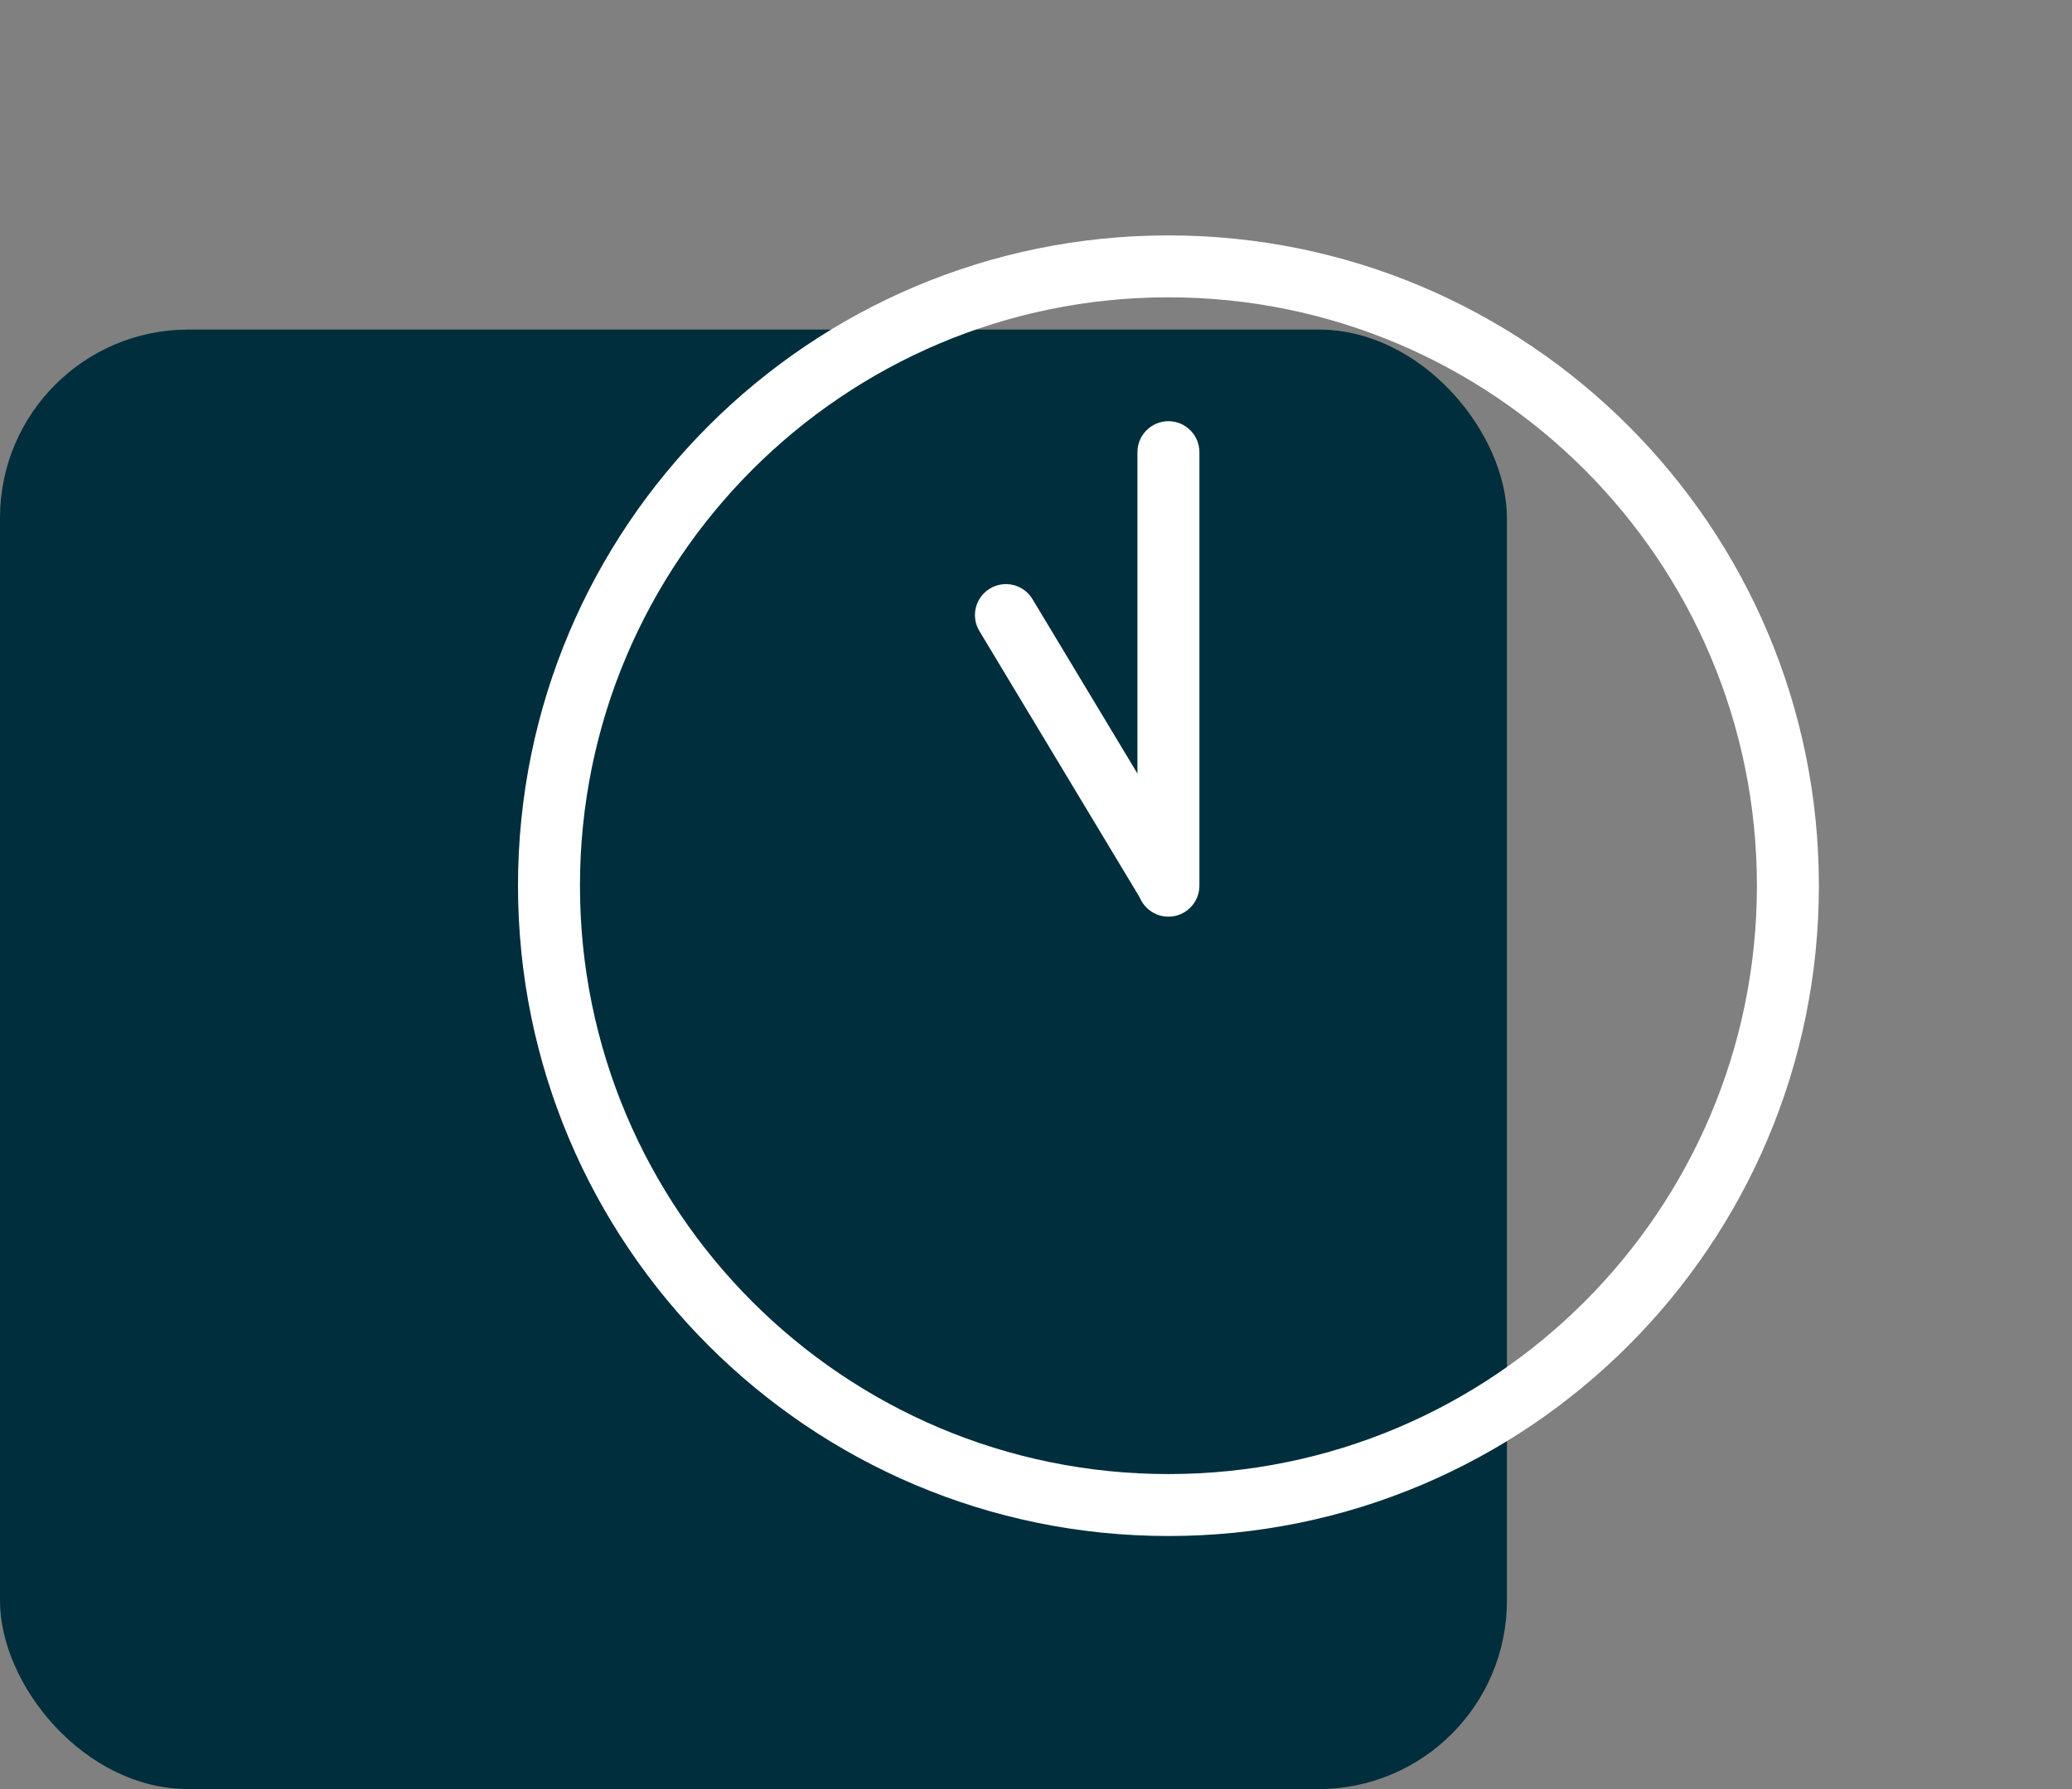 <svg width="44" height="38" viewBox="0 0 44 38" fill="none" xmlns="http://www.w3.org/2000/svg">
<rect x="0" y="0" width="44" height="38" fill="#808080" stroke="none"/>
<rect y="7" width="32" height="31" rx="4" fill="#002E3C"/>
<g clip-path="url(#clip0_472_11477)">
<path fill-rule="evenodd" clip-rule="evenodd" d="M24.812 6.315C17.911 6.315 12.316 11.911 12.316 18.812C12.316 25.714 17.911 31.309 24.812 31.309C31.714 31.309 37.309 25.714 37.309 18.812C37.309 11.911 31.714 6.315 24.812 6.315ZM11 18.812C11 11.184 17.184 5 24.812 5C32.441 5 38.625 11.184 38.625 18.812C38.625 26.441 32.441 32.625 24.812 32.625C17.184 32.625 11 26.441 11 18.812Z" fill="white"/>
<path fill-rule="evenodd" clip-rule="evenodd" d="M24.812 8.946C25.175 8.946 25.47 9.241 25.47 9.604V18.812C25.47 19.176 25.175 19.47 24.812 19.47C24.449 19.47 24.154 19.176 24.154 18.812V9.604C24.154 9.241 24.449 8.946 24.812 8.946Z" fill="white"/>
<path fill-rule="evenodd" clip-rule="evenodd" d="M21.022 12.501C21.333 12.313 21.738 12.414 21.925 12.725L25.316 18.361C25.503 18.672 25.403 19.076 25.092 19.264C24.78 19.451 24.376 19.35 24.189 19.039L20.798 13.403C20.61 13.092 20.711 12.688 21.022 12.501Z" fill="white"/>
</g>
<defs>
<clipPath id="clip0_472_11477">
<rect width="38" height="38" fill="white" transform="translate(6)"/>
</clipPath>
</defs>
</svg>
